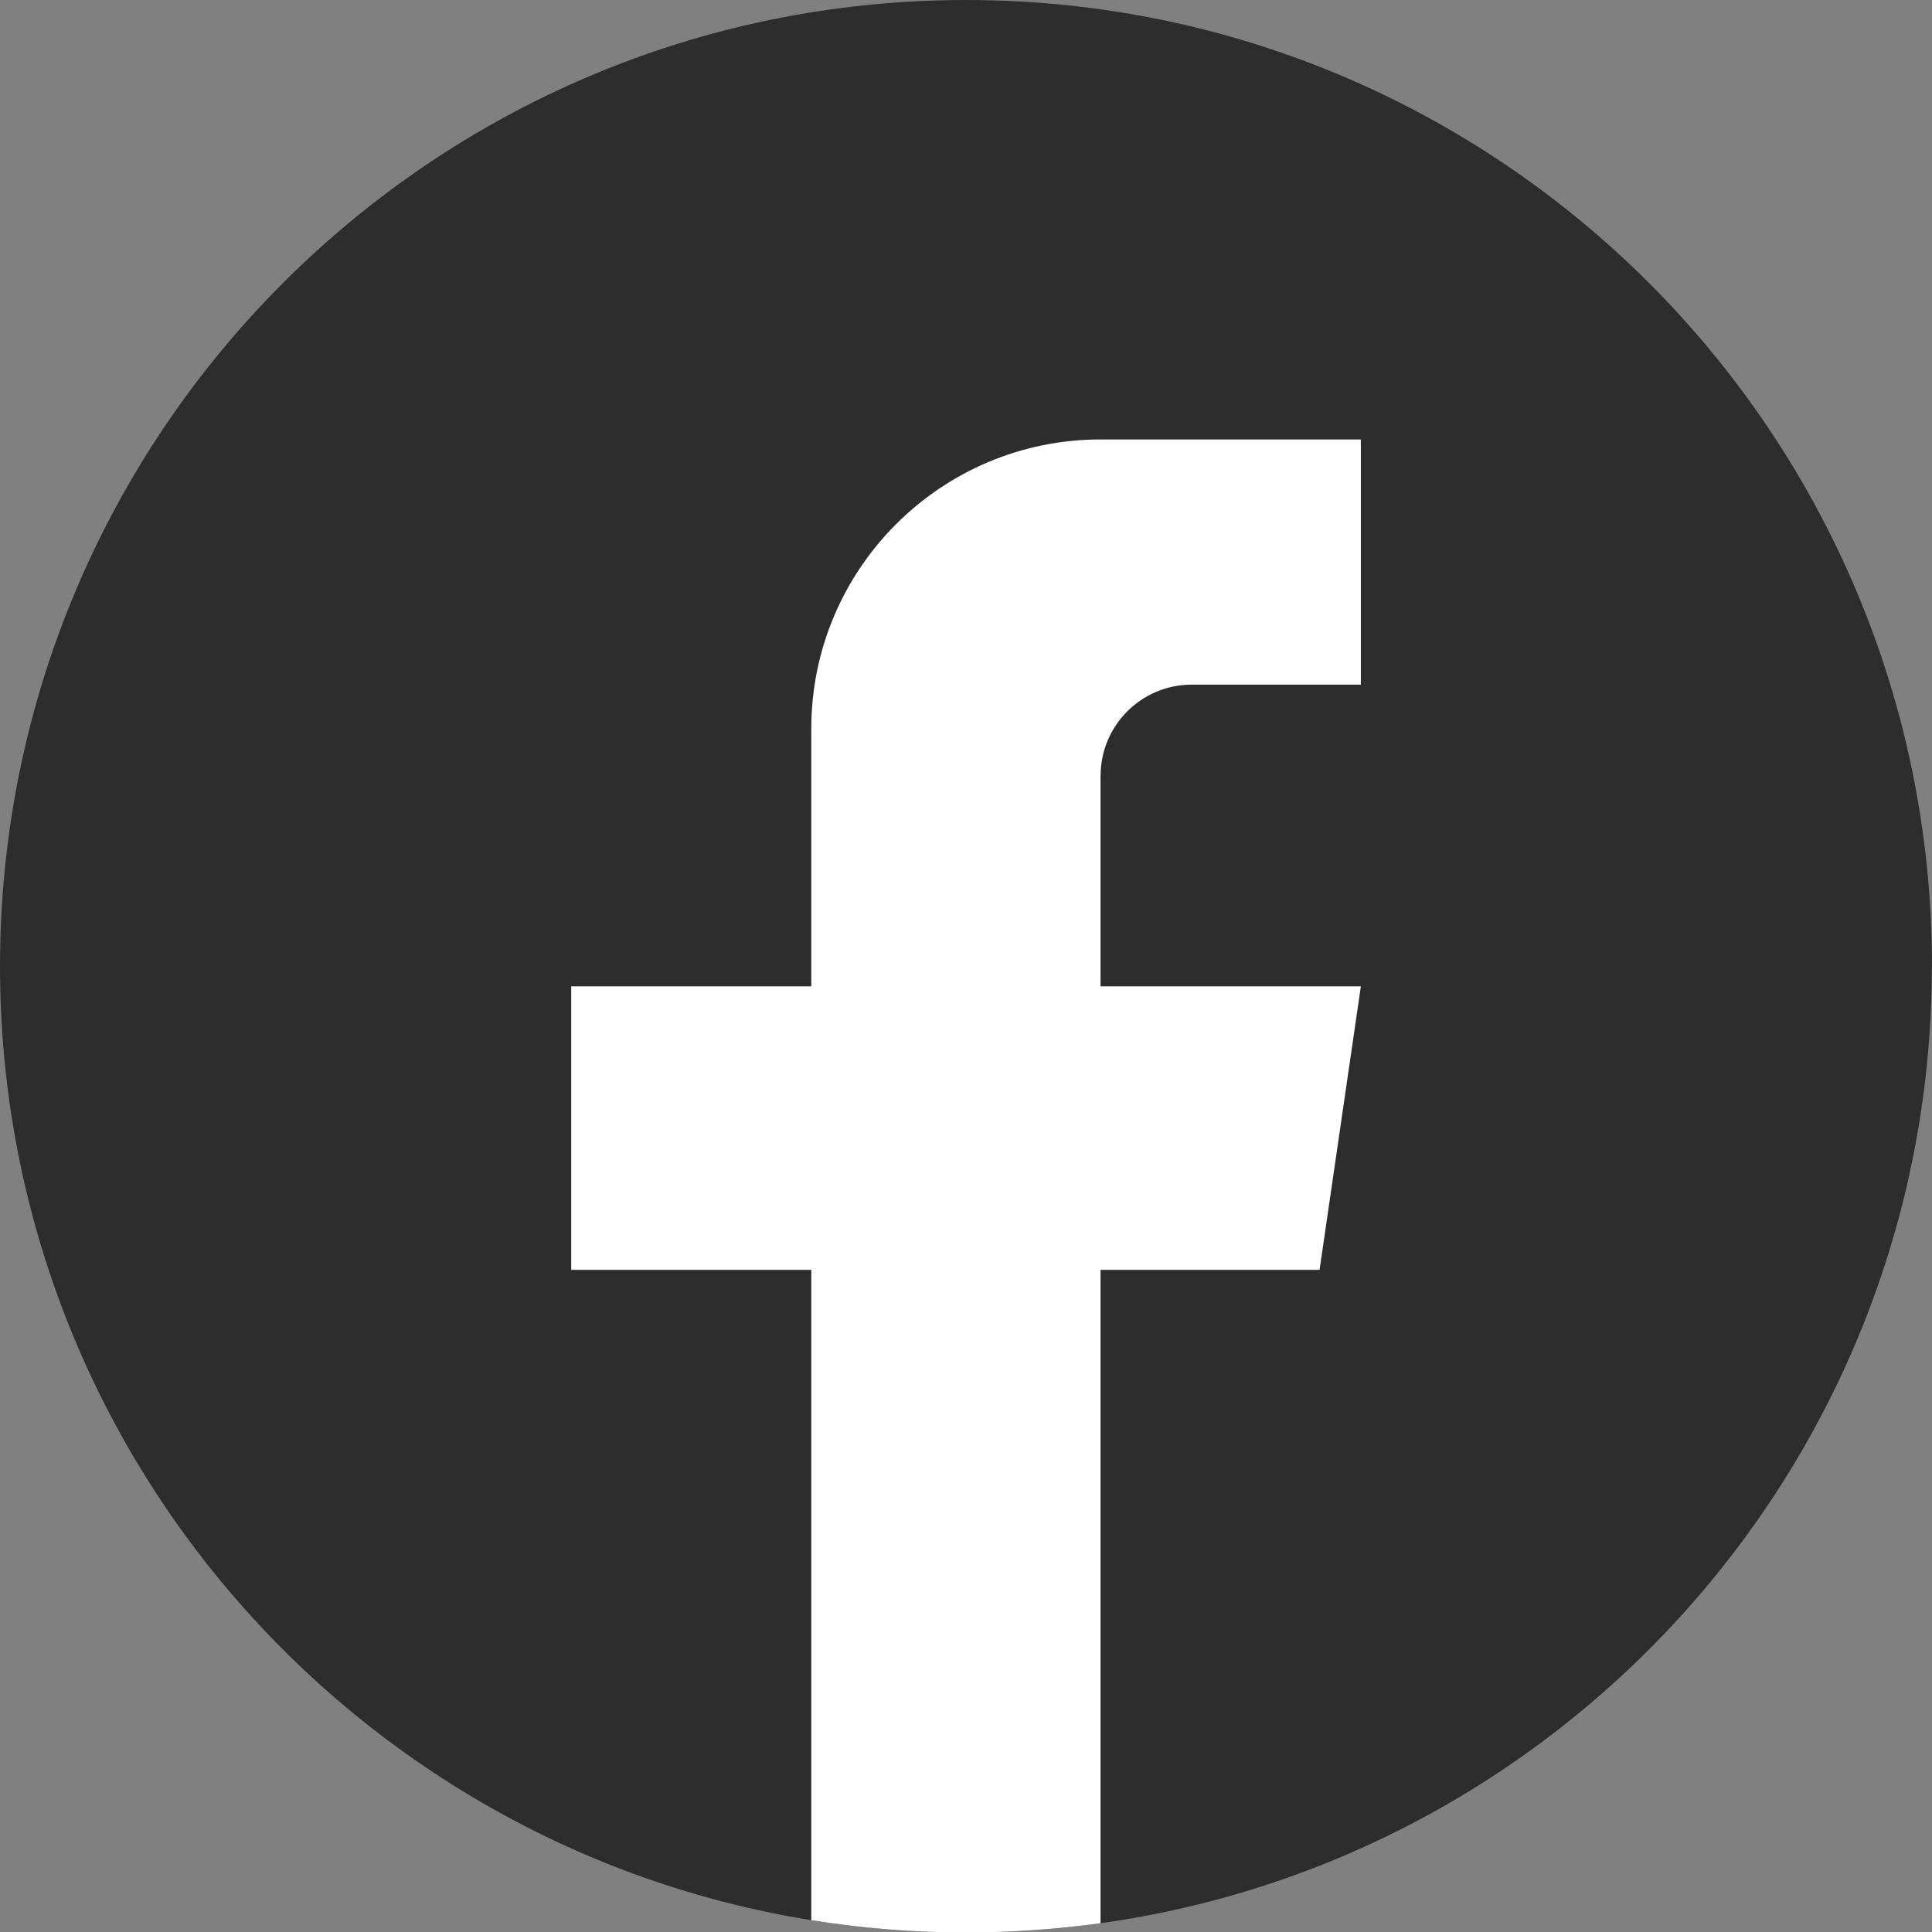 <svg width="24" height="24" viewBox="0 0 24 24" fill="none" xmlns="http://www.w3.org/2000/svg">
<rect x="0" y="0" width="24" height="24" fill="#808080" stroke="none"/>
<g id="Group">
<path id="Vector" d="M23.998 12.004C23.998 18.066 19.506 23.078 13.67 23.891C13.124 23.967 12.566 24.006 11.999 24.006C11.345 24.006 10.703 23.954 10.077 23.853C4.364 22.933 0 17.977 0 12.004C0 5.374 5.373 0 12 0C18.627 0 24 5.374 24 12.004H23.998Z" fill="#2C2D2C"/>
<path id="Vector_2" d="M13.671 9.638V12.253H16.905L16.392 15.775H13.671V23.891C13.125 23.966 12.567 24.006 12 24.006C11.346 24.006 10.704 23.954 10.078 23.853V15.775H7.096V12.253H10.078V9.054C10.078 7.069 11.687 5.459 13.672 5.459V5.461C13.678 5.461 13.683 5.459 13.688 5.459H16.905V8.505H14.803C14.179 8.505 13.672 9.012 13.672 9.637L13.671 9.638Z" fill="white"/>
</g>
</svg>
